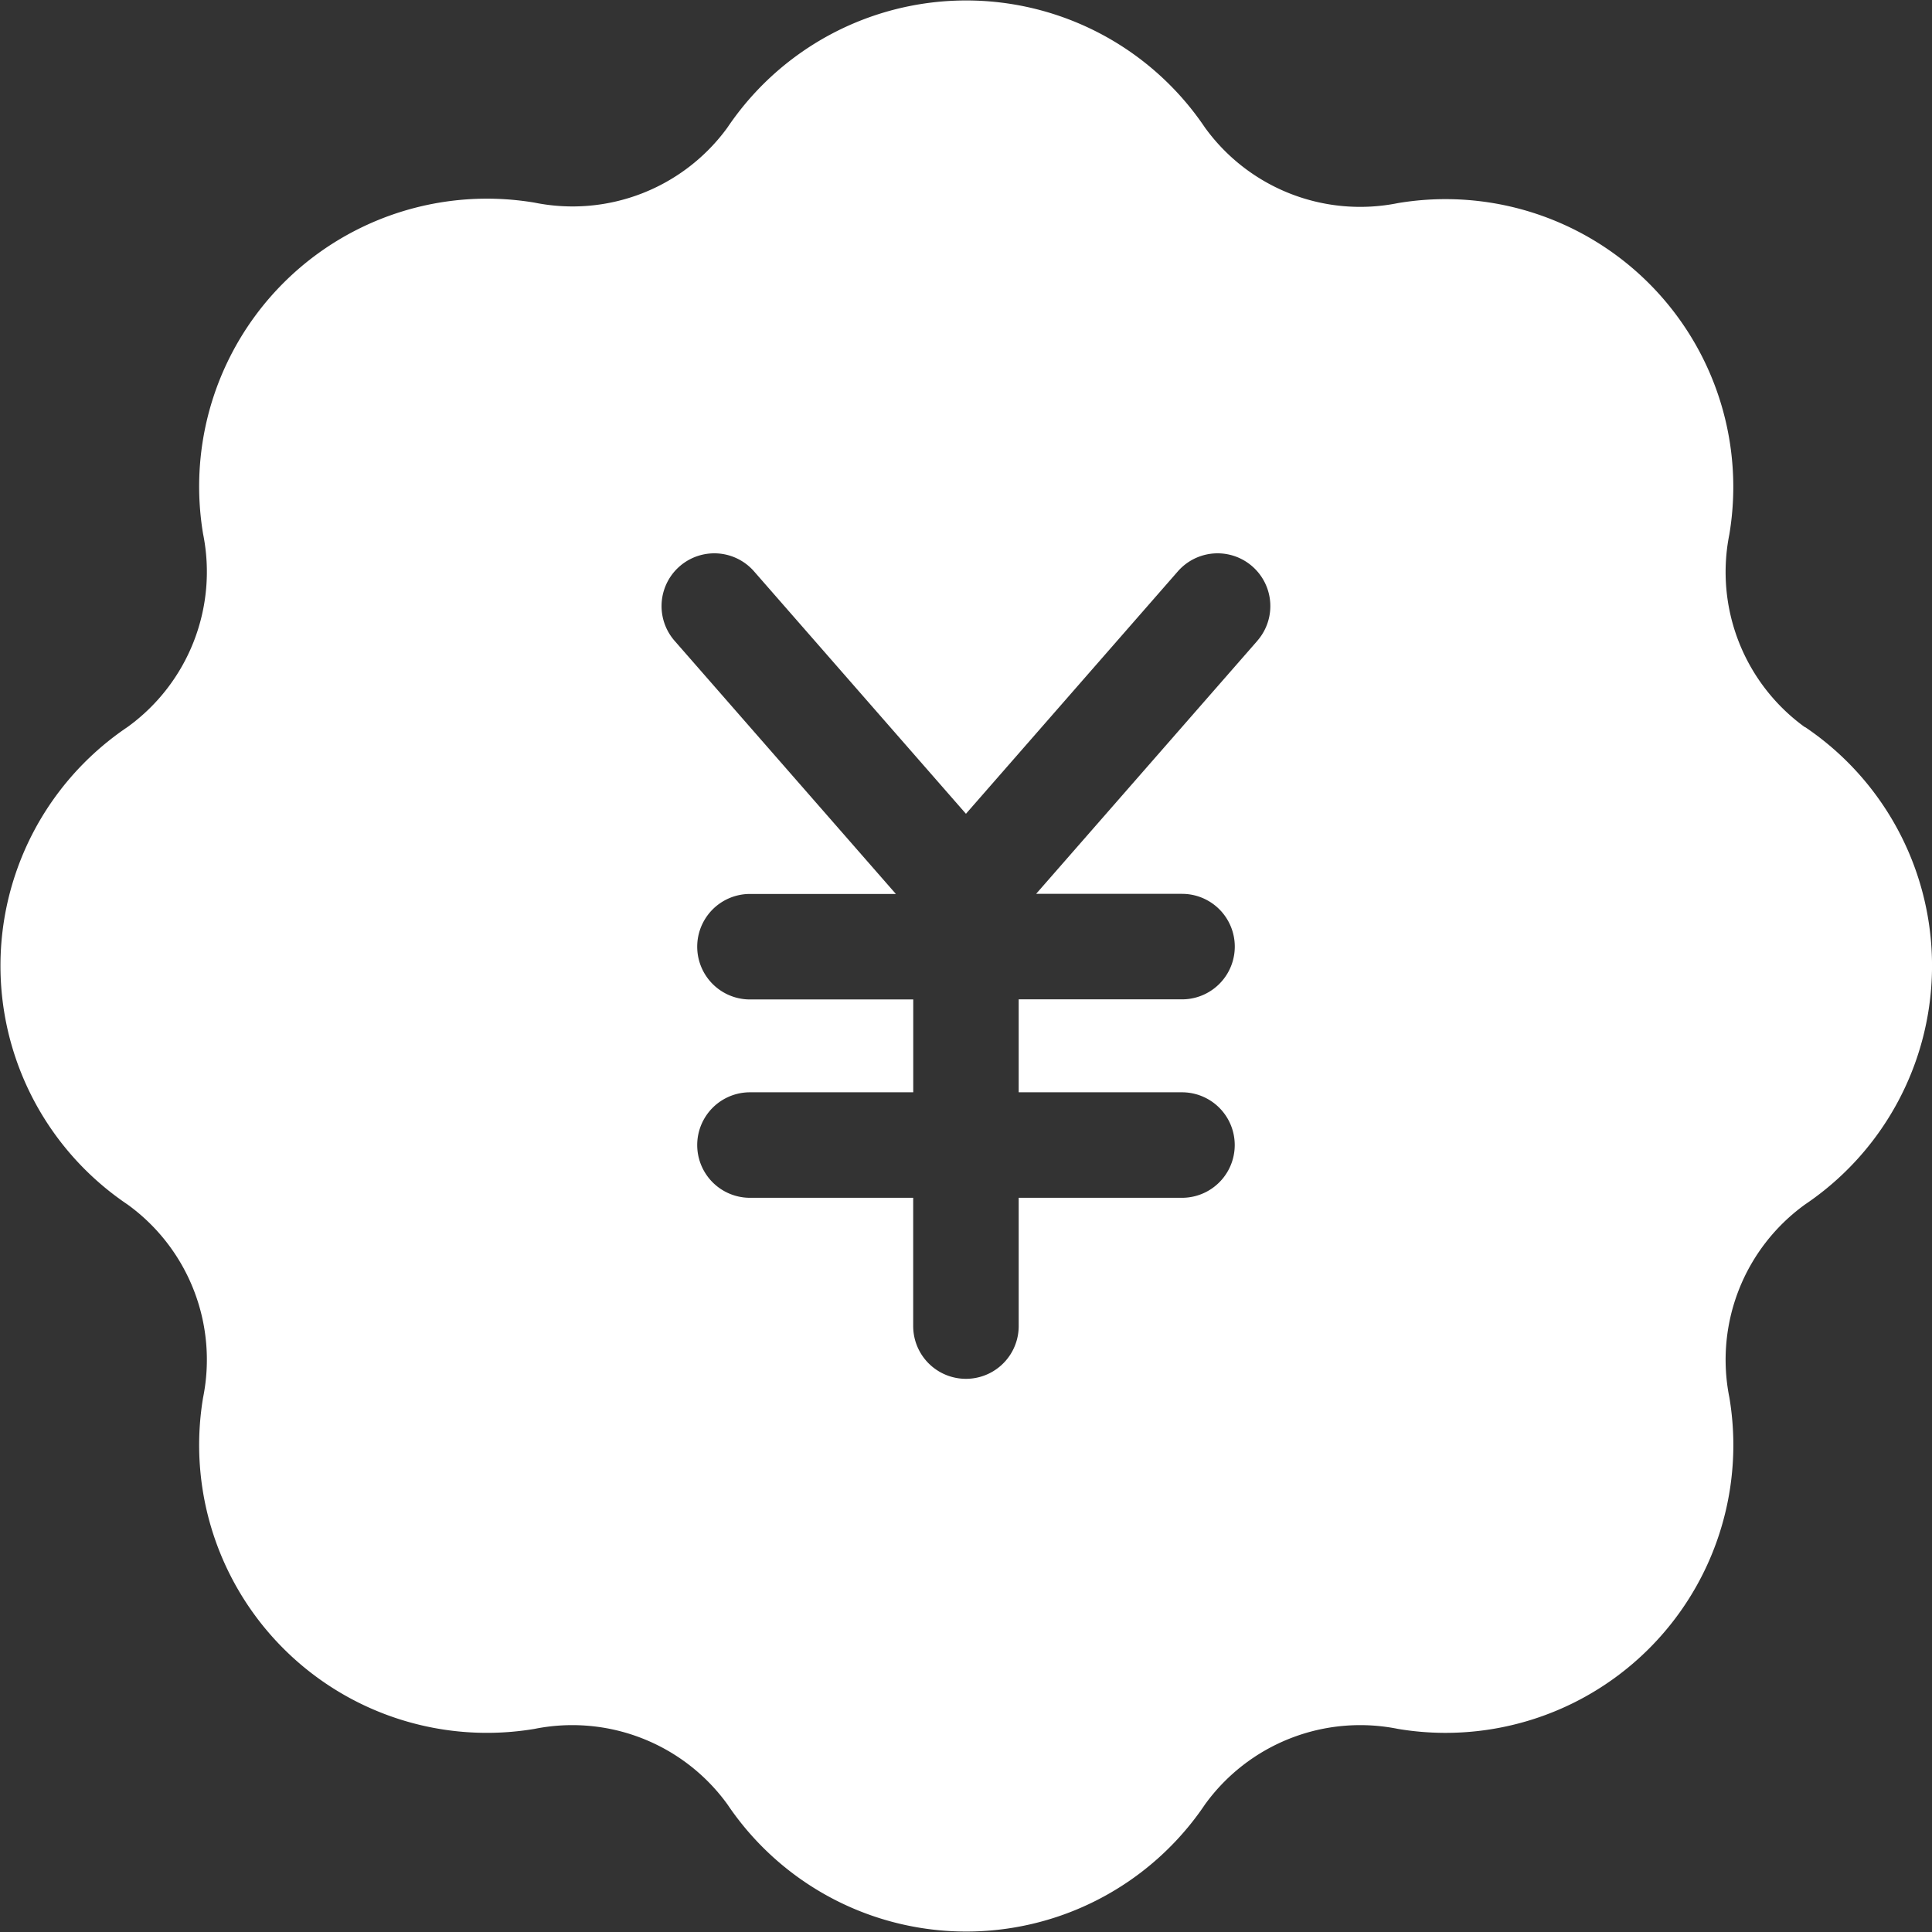 <svg xmlns="http://www.w3.org/2000/svg" xmlns:xlink="http://www.w3.org/1999/xlink" width="36.148" height="36.148" viewBox="0 0 36.148 36.148">
  <rect x="0" y="0" width="36.148" height="36.148" fill="#333333" stroke="none"/>
  <defs>
    <clipPath id="clip-path">
      <rect id="長方形_5027" data-name="長方形 5027" width="36.148" height="36.148" fill="#fff"/>
    </clipPath>
  </defs>
  <g id="グループ_11093" data-name="グループ 11093" clip-path="url(#clip-path)">
    <path id="パス_28057" data-name="パス 28057" d="M33.77,13.606A3.583,3.583,0,0,1,32.356,10a5.384,5.384,0,0,0-6.2-6.2,3.583,3.583,0,0,1-3.611-1.413,5.385,5.385,0,0,0-8.935,0A3.583,3.583,0,0,1,10,3.791a5.385,5.385,0,0,0-6.2,6.2,3.583,3.583,0,0,1-1.413,3.611,5.385,5.385,0,0,0,0,8.935,3.583,3.583,0,0,1,1.413,3.611,5.385,5.385,0,0,0,6.2,6.2,3.583,3.583,0,0,1,3.611,1.413,5.385,5.385,0,0,0,8.935,0,3.583,3.583,0,0,1,3.611-1.413,5.384,5.384,0,0,0,6.2-6.2,3.583,3.583,0,0,1,1.414-3.611,5.386,5.386,0,0,0,0-8.935M23.525,11.99l-4.139,4.734h2.73a.987.987,0,0,1,0,1.974H19.06v1.739h3.055a.987.987,0,0,1,0,1.974H19.06v2.4a.987.987,0,0,1-1.974,0v-2.4H14.032a.987.987,0,1,1,0-1.974h3.055V18.7H14.032a.987.987,0,1,1,0-1.974h2.73L12.622,11.99a.987.987,0,0,1,1.486-1.3l3.965,4.536,3.965-4.536a.987.987,0,0,1,1.486,1.3" transform="translate(0 0)" fill="#fff"/>
  </g>
</svg>
